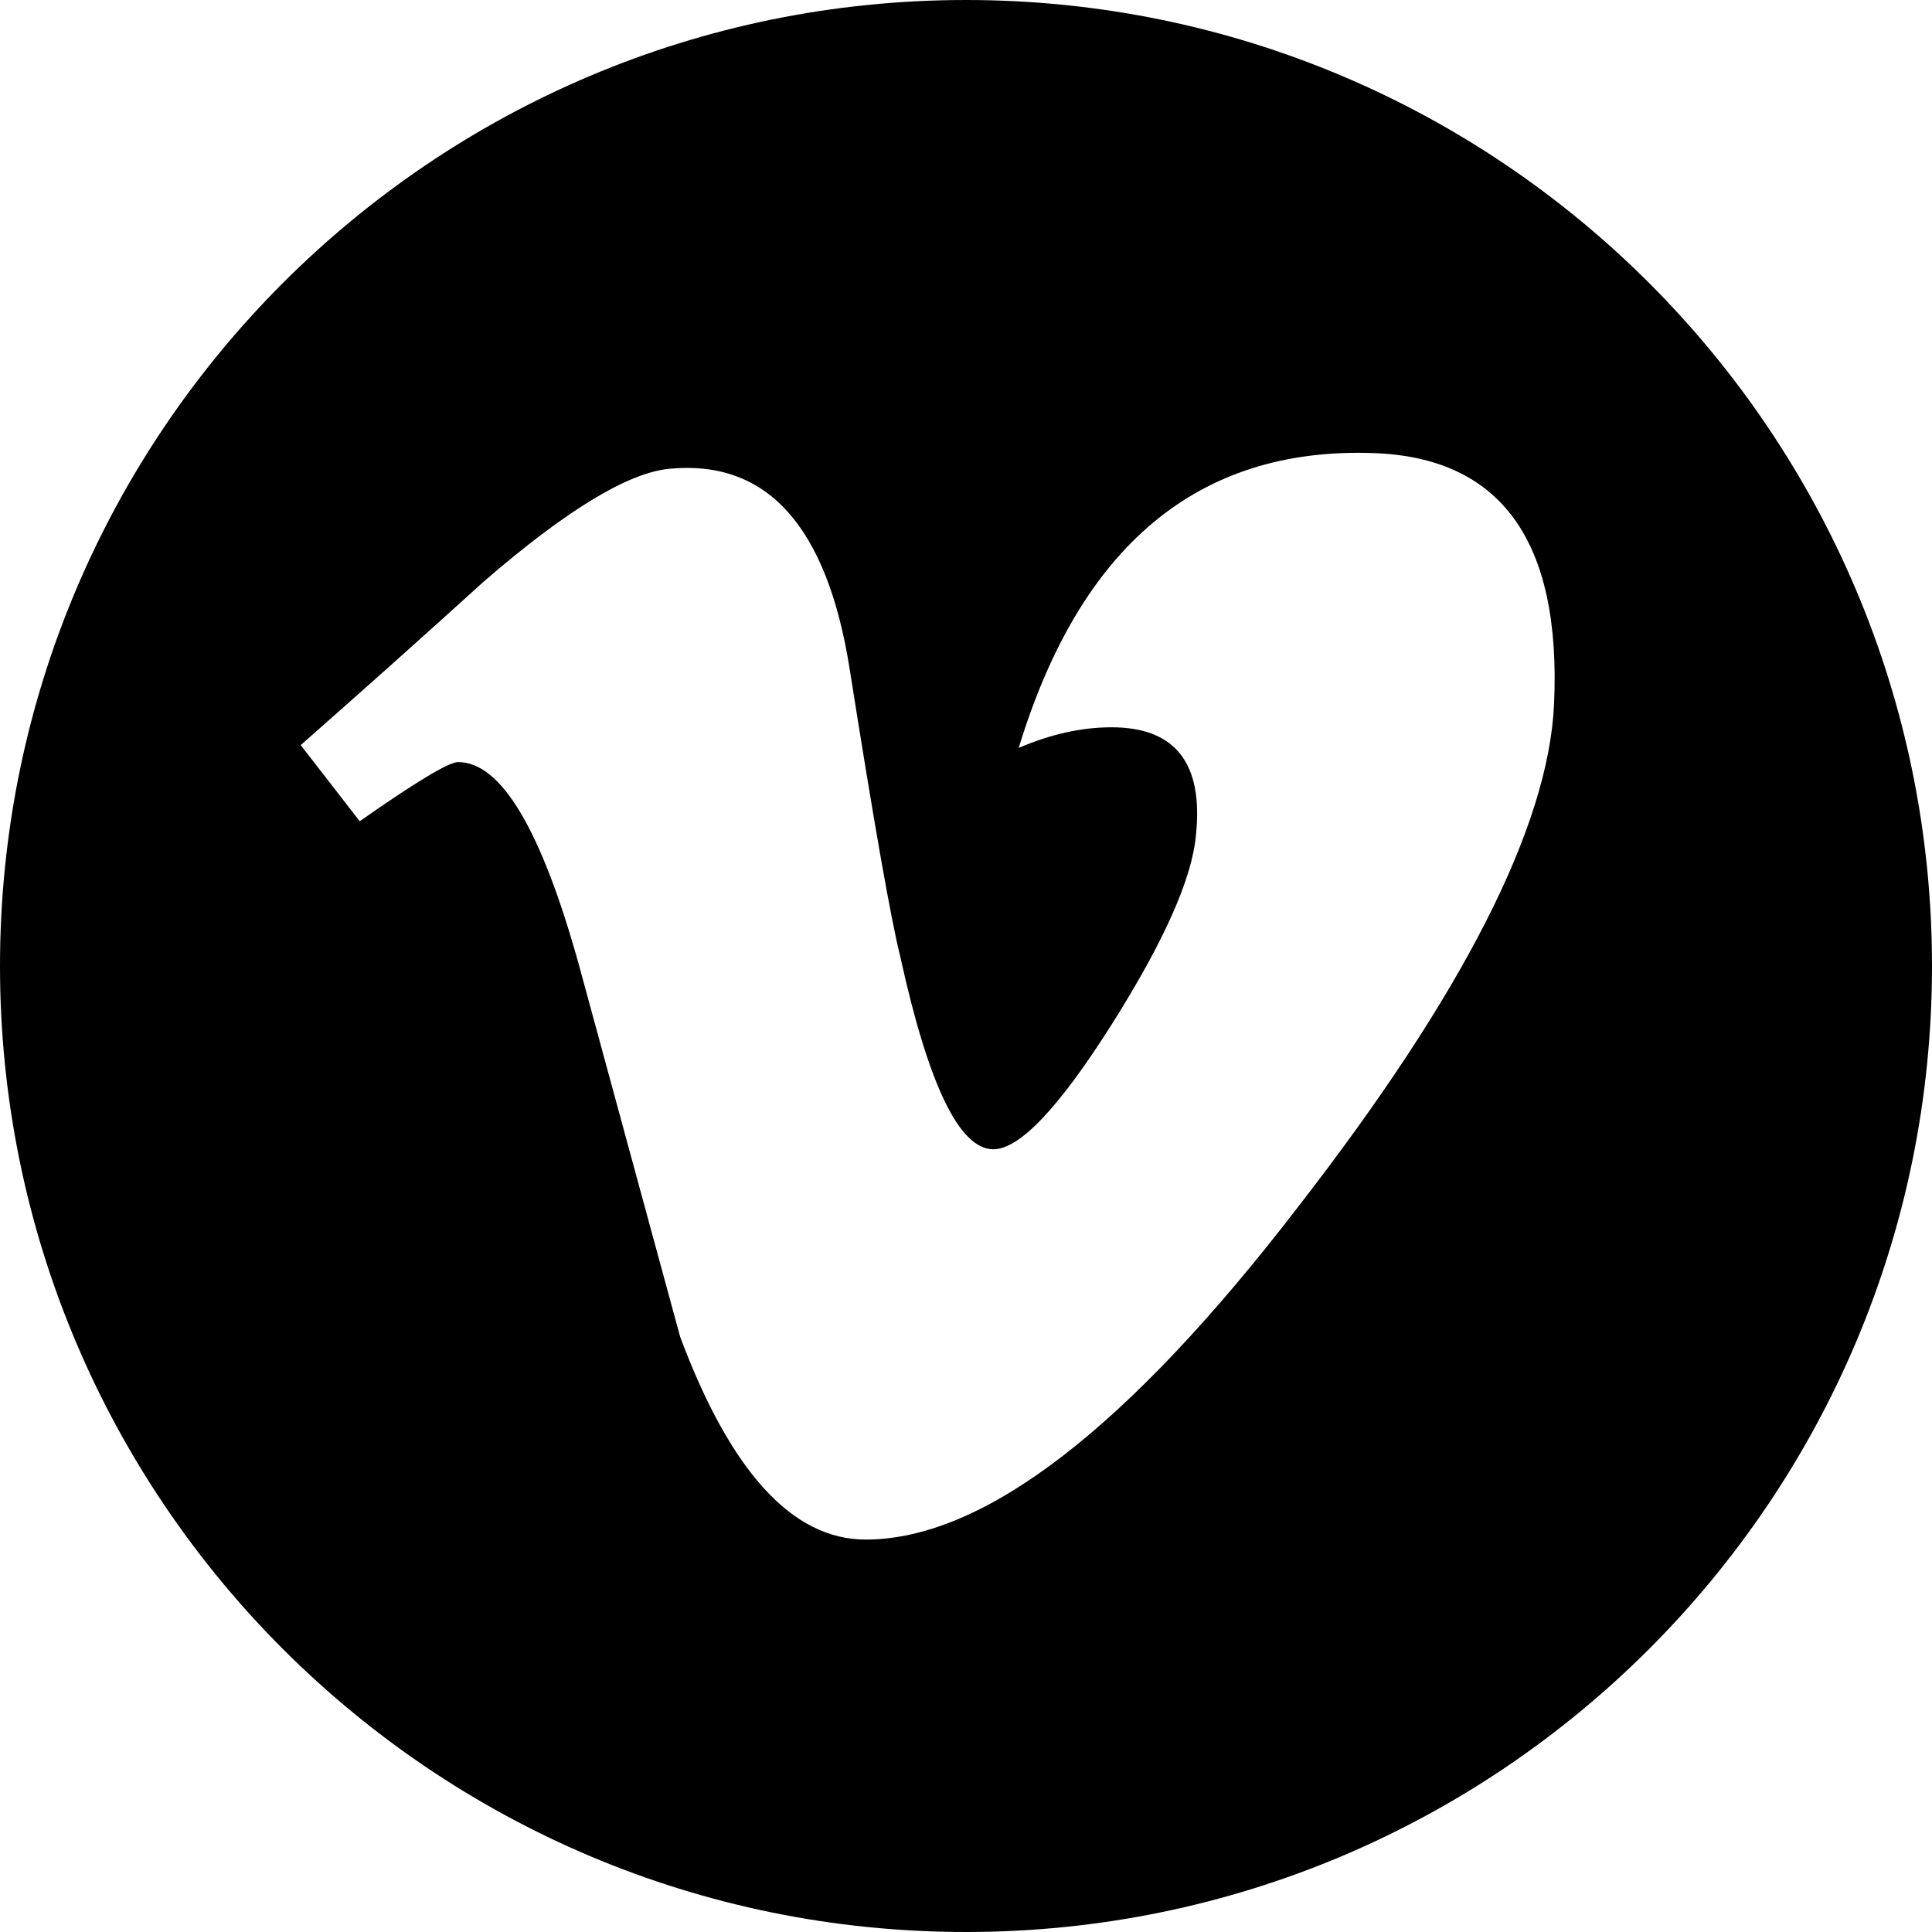 <?xml version="1.0" encoding="UTF-8"?> <svg xmlns="http://www.w3.org/2000/svg" xmlns:xlink="http://www.w3.org/1999/xlink" version="1.1" id="Capa_1" x="0px" y="0px" viewBox="0 0 512 512" style="enable-background:new 0 0 512 512;" xml:space="preserve" width="512" height="512"> <g> <path d="M256,0C114.62,0,0,114.62,0,256s114.62,256,256,256s256-114.62,256-256S397.38,0,256,0z M411.84,186.63 c-1.48,32.41-24.07,76.79-67.77,133.12C298.89,378.58,260.66,408,229.39,408c-19.36,0-35.76-17.91-49.15-53.75 c-8.94-32.84-17.88-65.69-26.82-98.54c-9.95-35.82-20.61-53.75-32.01-53.75c-2.49,0-11.19,5.24-26.08,15.68l-15.64-20.18 c16.4-14.44,32.58-28.87,48.5-43.33c21.87-18.93,38.29-28.89,49.24-29.9c25.86-2.49,41.78,15.22,47.75,53.14 c6.46,40.91,10.93,66.35,13.44,76.31c7.45,33.94,15.65,50.89,24.62,50.89c6.95,0,17.4-11.01,31.33-33.02 c13.91-22.02,21.37-38.77,22.37-50.28c1.99-19-5.47-28.53-22.37-28.53c-7.96,0-16.16,1.84-24.6,5.46 c16.33-53.59,47.54-79.62,93.59-78.14C397.71,121.07,413.81,143.25,411.84,186.63z"></path> </g> </svg> 